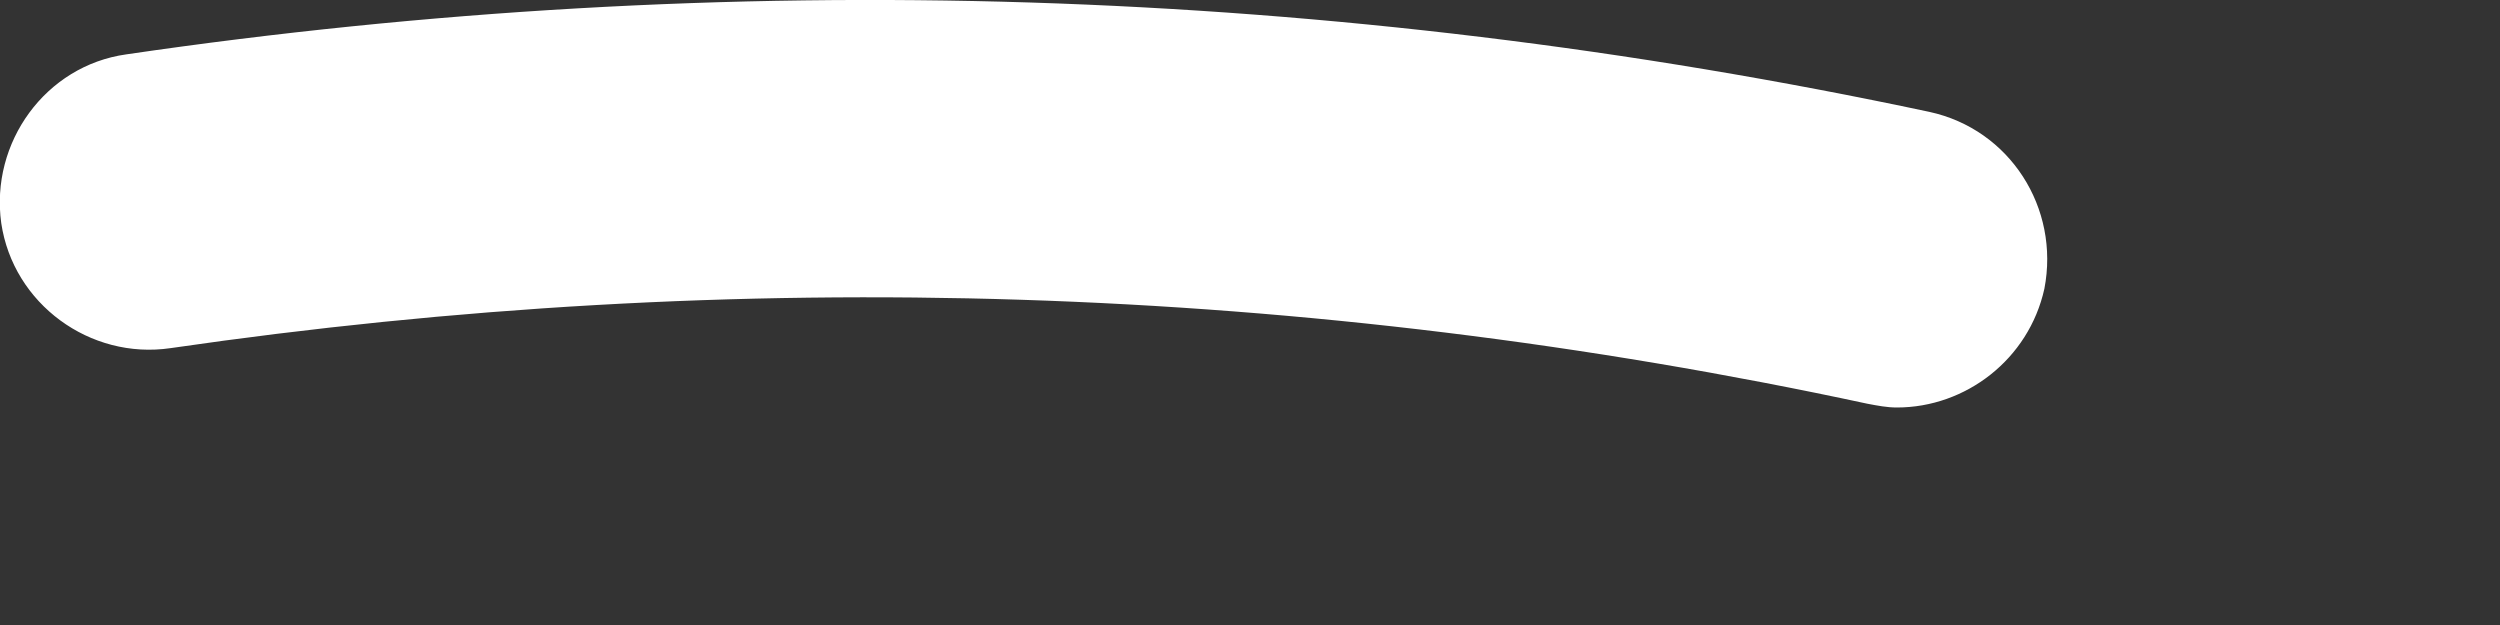 <?xml version="1.0" encoding="utf-8"?>
<svg xmlns="http://www.w3.org/2000/svg" fill="none" height="100%" overflow="visible" preserveAspectRatio="none" style="display: block;" viewBox="0 0 4 1" width="100%">
<rect x="0" y="0" width="4" height="1" fill="#333333" stroke="none"/>
<path d="M3.035 0.652C3.019 0.652 3.004 0.649 2.988 0.646C2.091 0.453 1.179 0.425 0.273 0.557C0.144 0.576 0.021 0.486 0.002 0.357C-0.016 0.228 0.073 0.105 0.202 0.087C1.164 -0.054 2.134 -0.024 3.087 0.179C3.216 0.207 3.296 0.333 3.271 0.462C3.246 0.575 3.145 0.652 3.035 0.652Z" fill="white" id="Vector"/>
</svg>